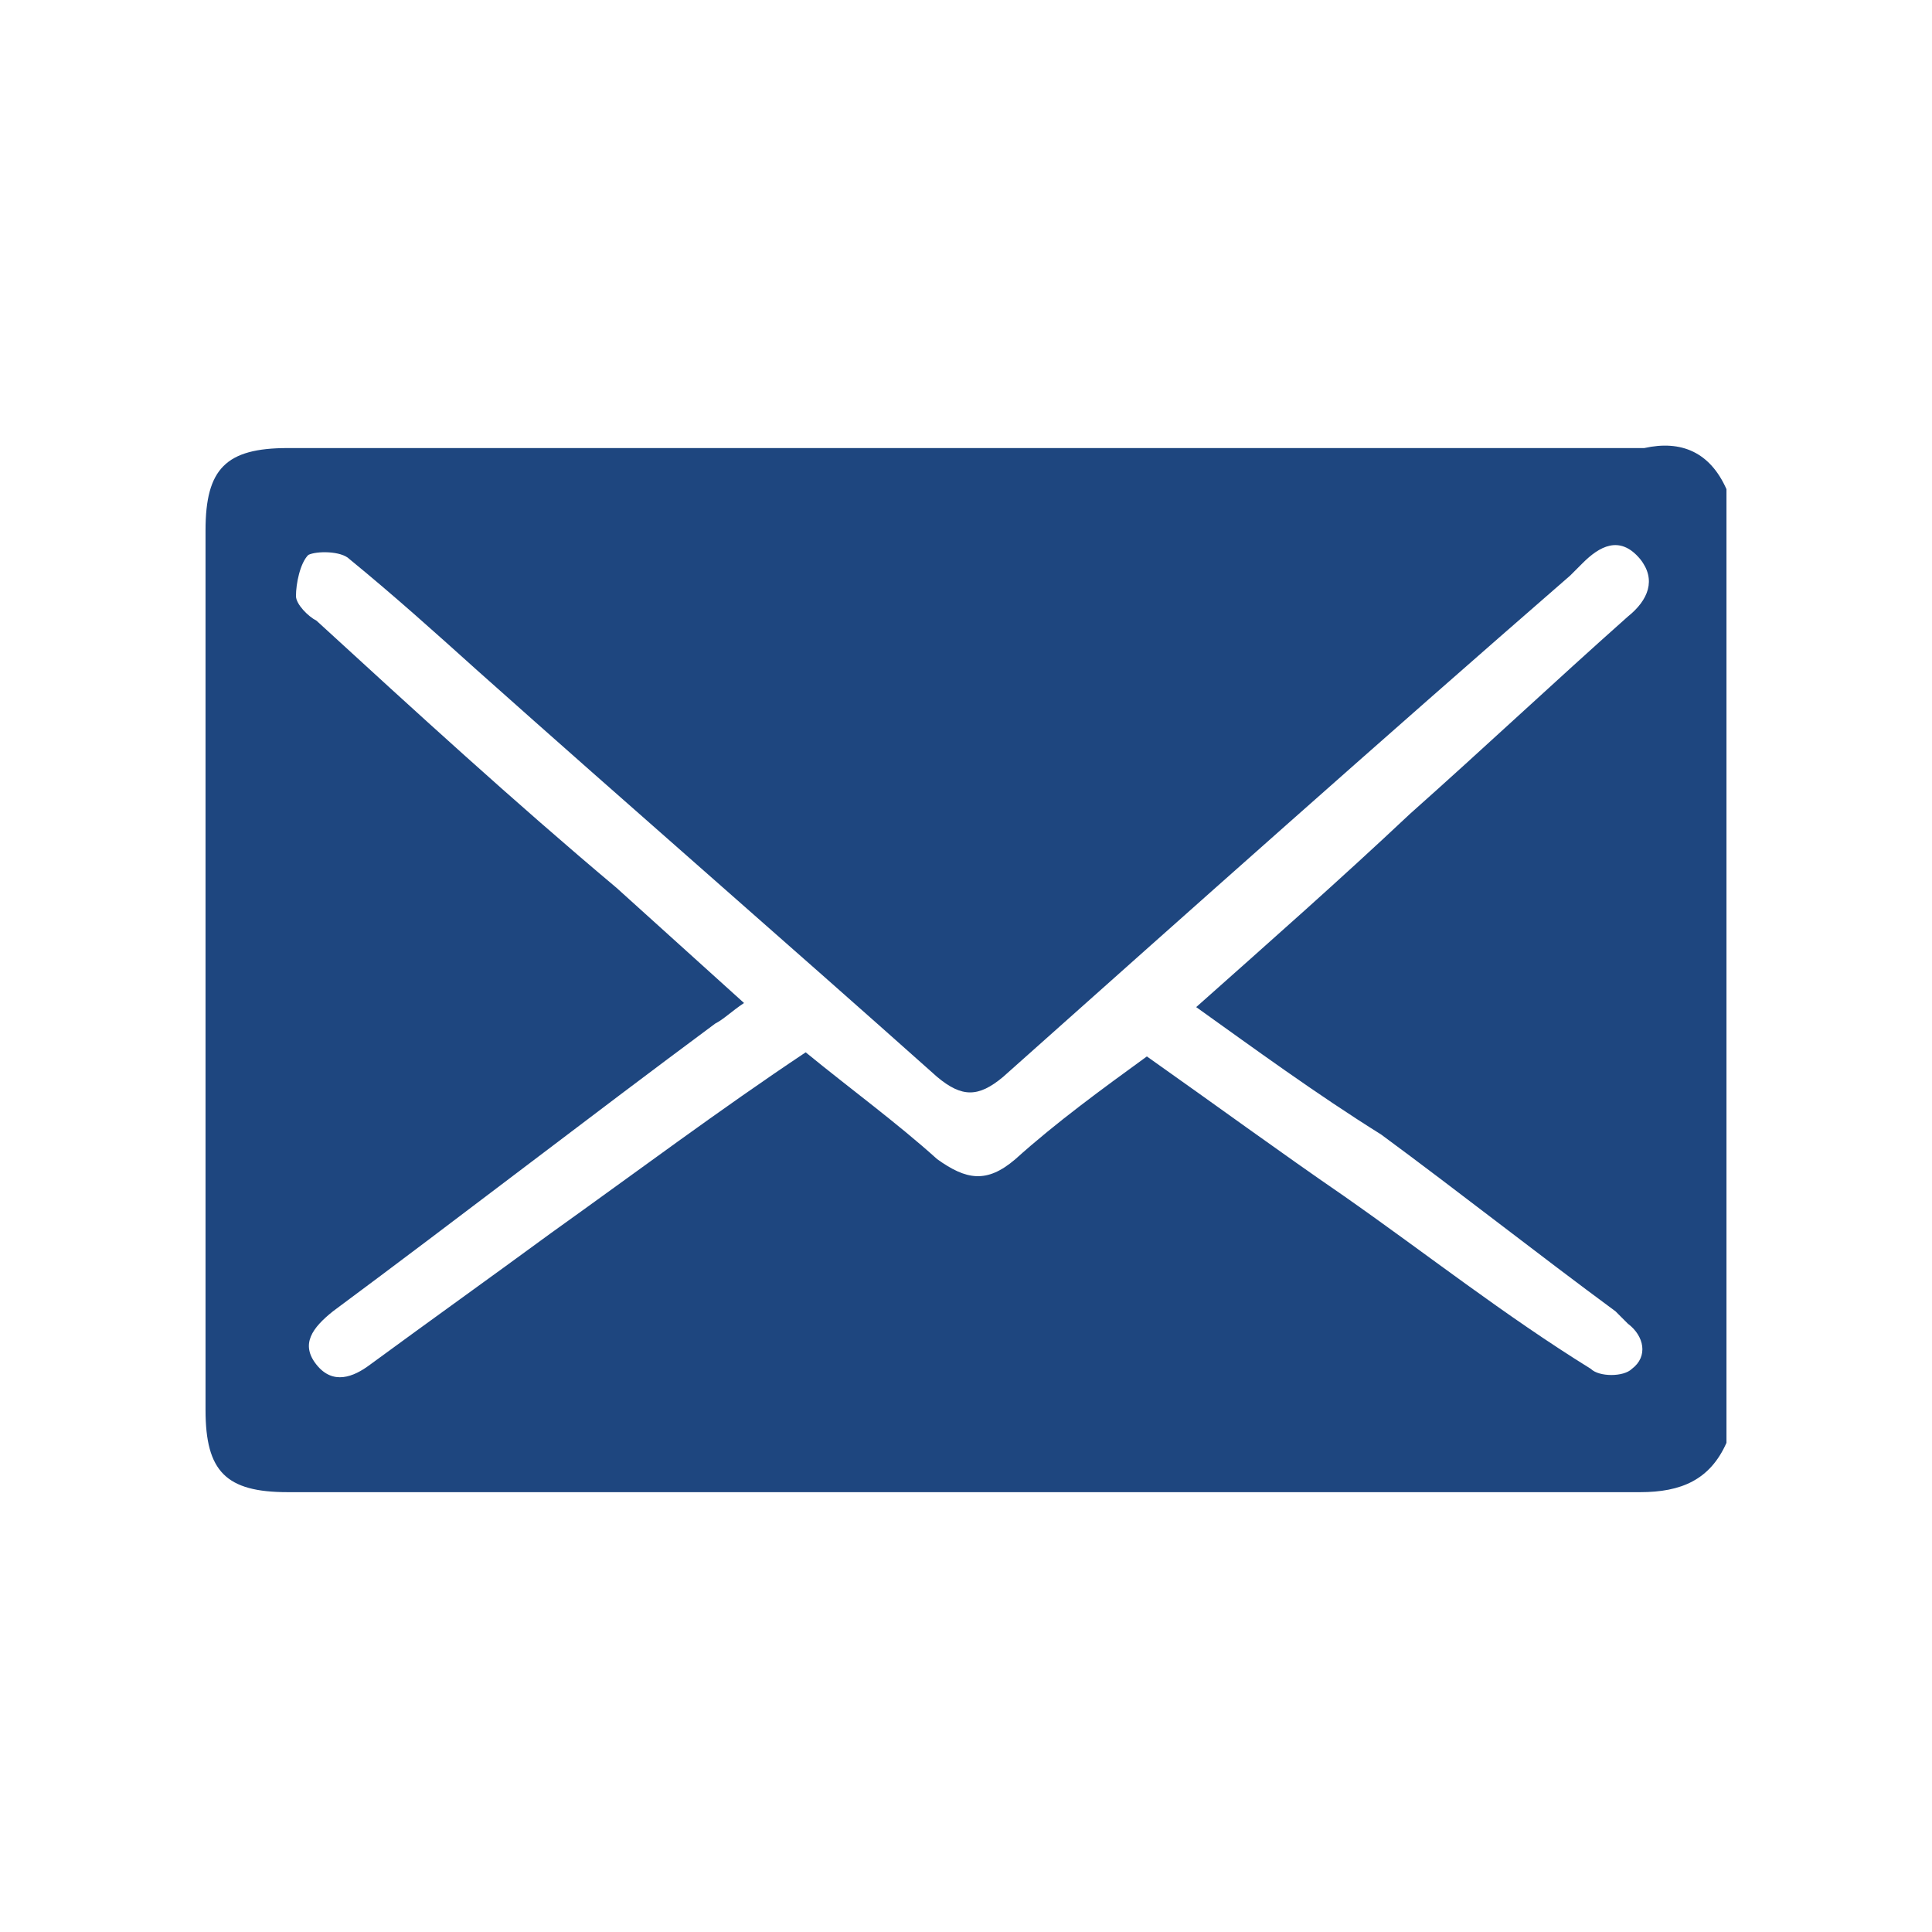 <?xml version="1.0" encoding="utf-8"?>
<!-- Generator: Adobe Illustrator 23.1.0, SVG Export Plug-In . SVG Version: 6.00 Build 0)  -->
<svg version="1.1" id="Livello_1" xmlns="http://www.w3.org/2000/svg" xmlns:xlink="http://www.w3.org/1999/xlink" x="0px" y="0px"
	 viewBox="0 0 47 47" style="enable-background:new 0 0 47 47;" xml:space="preserve">
<style type="text/css">
	.st0{fill:#1E467F;}
</style>
<g id="_x38_ZaLLb.tif">
	<g>
		<path class="st0" d="M42,11.9c0,7.7,0,15.5,0,23.2c-0.4,0.9-1.1,1.2-2.1,1.2c-11,0-21.9,0-32.9,0c-1.5,0-2-0.5-2-2
			c0-7.1,0-14.3,0-21.4c0-1.5,0.5-2,2-2c11,0,22,0,33,0C40.9,10.7,41.6,11,42,11.9z M29.1,24.5c1.8-1.6,3.5-3.1,5.2-4.7
			c1.8-1.6,3.5-3.2,5.3-4.8c0.5-0.4,0.7-0.9,0.3-1.4c-0.5-0.6-1-0.3-1.4,0.1c-0.1,0.1-0.2,0.2-0.3,0.3c-4.6,4-9.2,8.1-13.8,12.2
			c-0.6,0.5-1,0.5-1.6,0c-3.7-3.3-7.5-6.6-11.2-9.9c-1-0.9-2-1.8-3.1-2.7c-0.2-0.2-0.8-0.2-1-0.1c-0.2,0.2-0.3,0.7-0.3,1
			c0,0.2,0.3,0.5,0.5,0.6c2.4,2.2,4.8,4.4,7.3,6.5c1,0.9,2.1,1.9,3.1,2.8c-0.3,0.2-0.5,0.4-0.7,0.5c-3.1,2.3-6.2,4.7-9.3,7
			c-0.5,0.4-0.8,0.8-0.4,1.3c0.4,0.5,0.9,0.3,1.3,0c1.5-1.1,2.9-2.1,4.4-3.2c2.1-1.5,4.1-3,6.2-4.4c1.1,0.9,2.2,1.7,3.2,2.6
			c0.7,0.5,1.2,0.6,1.9,0c1-0.9,2.1-1.7,3.2-2.5c1.7,1.2,3.2,2.3,4.8,3.4c2,1.4,3.9,2.9,6,4.2c0.2,0.2,0.8,0.2,1,0
			c0.4-0.3,0.3-0.8-0.1-1.1c-0.1-0.1-0.2-0.2-0.3-0.3c-1.9-1.4-3.8-2.9-5.7-4.3C32,26.6,30.5,25.5,29.1,24.5z"/>
	</g>
</g>
</svg>
